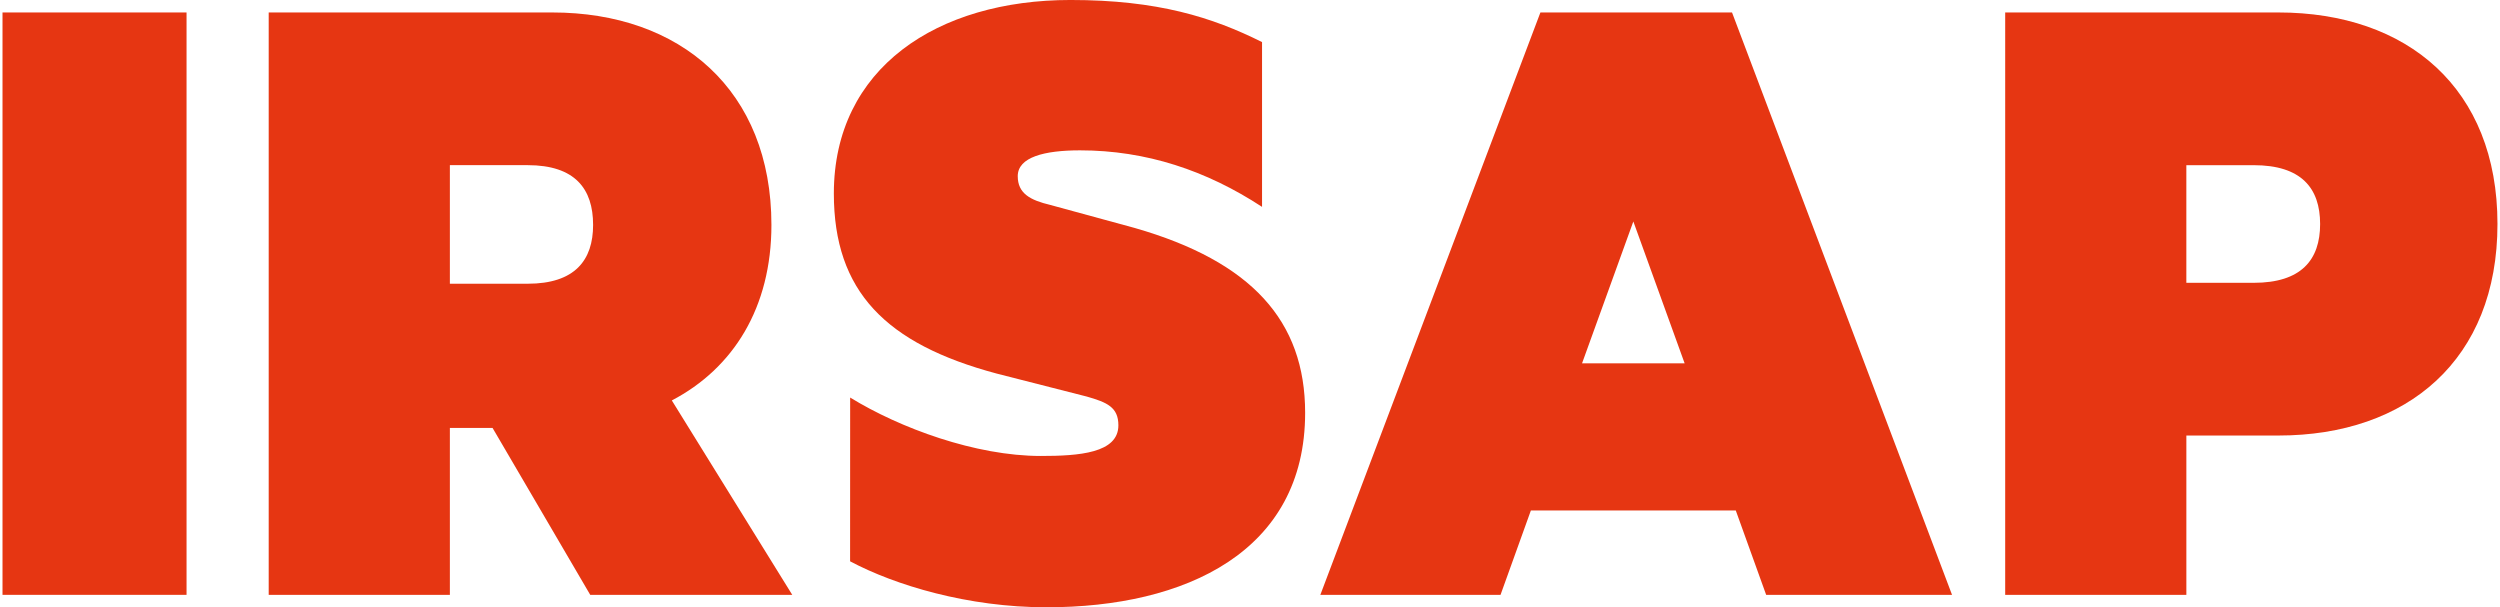 <?xml version="1.0" encoding="utf-8"?>
<!-- Generator: Adobe Illustrator 16.0.3, SVG Export Plug-In . SVG Version: 6.00 Build 0)  -->
<!DOCTYPE svg PUBLIC "-//W3C//DTD SVG 1.1//EN" "http://www.w3.org/Graphics/SVG/1.1/DTD/svg11.dtd">
<svg version="1.1" id="Livello_1" xmlns="http://www.w3.org/2000/svg" xmlns:xlink="http://www.w3.org/1999/xlink" x="0px" y="0px"
	 width="127.559px" height="30.987px" viewBox="0 -0.316 127.559 30.987" enable-background="new 0 -0.316 127.559 30.987"
	 xml:space="preserve">
<title>Risorsa 2</title>
<g>
	<polygon fill="#E63612" points="9.518,30.035 0.128,30.035 0.128,0.32 9.518,0.32 	"/>
	<path fill="#E63612" d="M43.378,19.968c2.542,1.563,6.401,2.981,9.727,2.981c1.955,0,3.959-0.146,3.959-1.564
		c0-0.929-0.586-1.173-1.611-1.467l-4.597-1.173c-5.67-1.515-8.31-4.203-8.31-9.188c0-6.403,5.279-9.874,12.074-9.874
		c4.446,0,7.232,0.879,9.774,2.148v8.408c-2.835-1.857-5.915-2.884-9.288-2.884c-1.809,0-3.177,0.342-3.177,1.318
		c0,0.881,0.636,1.224,1.662,1.468l4.301,1.173c5.963,1.71,8.701,4.741,8.701,9.433c0,7.088-6.109,9.923-13.197,9.923
		c-4.008,0-7.723-1.124-10.021-2.346L43.378,19.968L43.378,19.968z"/>
	<path fill="#E63612" d="M114.993,8.112h-3.438v6.002h3.438c2.419,0,3.388-1.162,3.388-3.001
		C118.38,9.274,117.412,8.112,114.993,8.112L114.993,8.112z M111.556,21.906v8.131h-9.244V0.32h13.938
		c6.582,0,11.18,3.872,11.18,10.793c0,6.922-4.598,10.793-11.18,10.793H111.556L111.556,21.906z"/>
	<path fill="#E63612" d="M22.954,14.161h3.969c2.42,0,3.339-1.21,3.339-3.001c0-1.839-0.919-3.049-3.339-3.049h-3.969V14.161
		L22.954,14.161z M22.954,21.519v8.518H13.71V0.32h14.471c6.534,0,11.18,3.969,11.18,10.841c0,4.211-1.936,7.309-5.082,8.955
		l6.146,9.921H30.117l-4.985-8.518H22.954L22.954,21.519z"/>
	<path fill="#E63612" d="M80.721,18.224l2.618-7.24l2.618,7.24H80.721L80.721,18.224z M88.374,0.32h-9.777L67.368,30.036h9.194
		l1.549-4.307h10.454l1.551,4.307H99.6L88.374,0.32L88.374,0.32z"/>
</g>
</svg>
